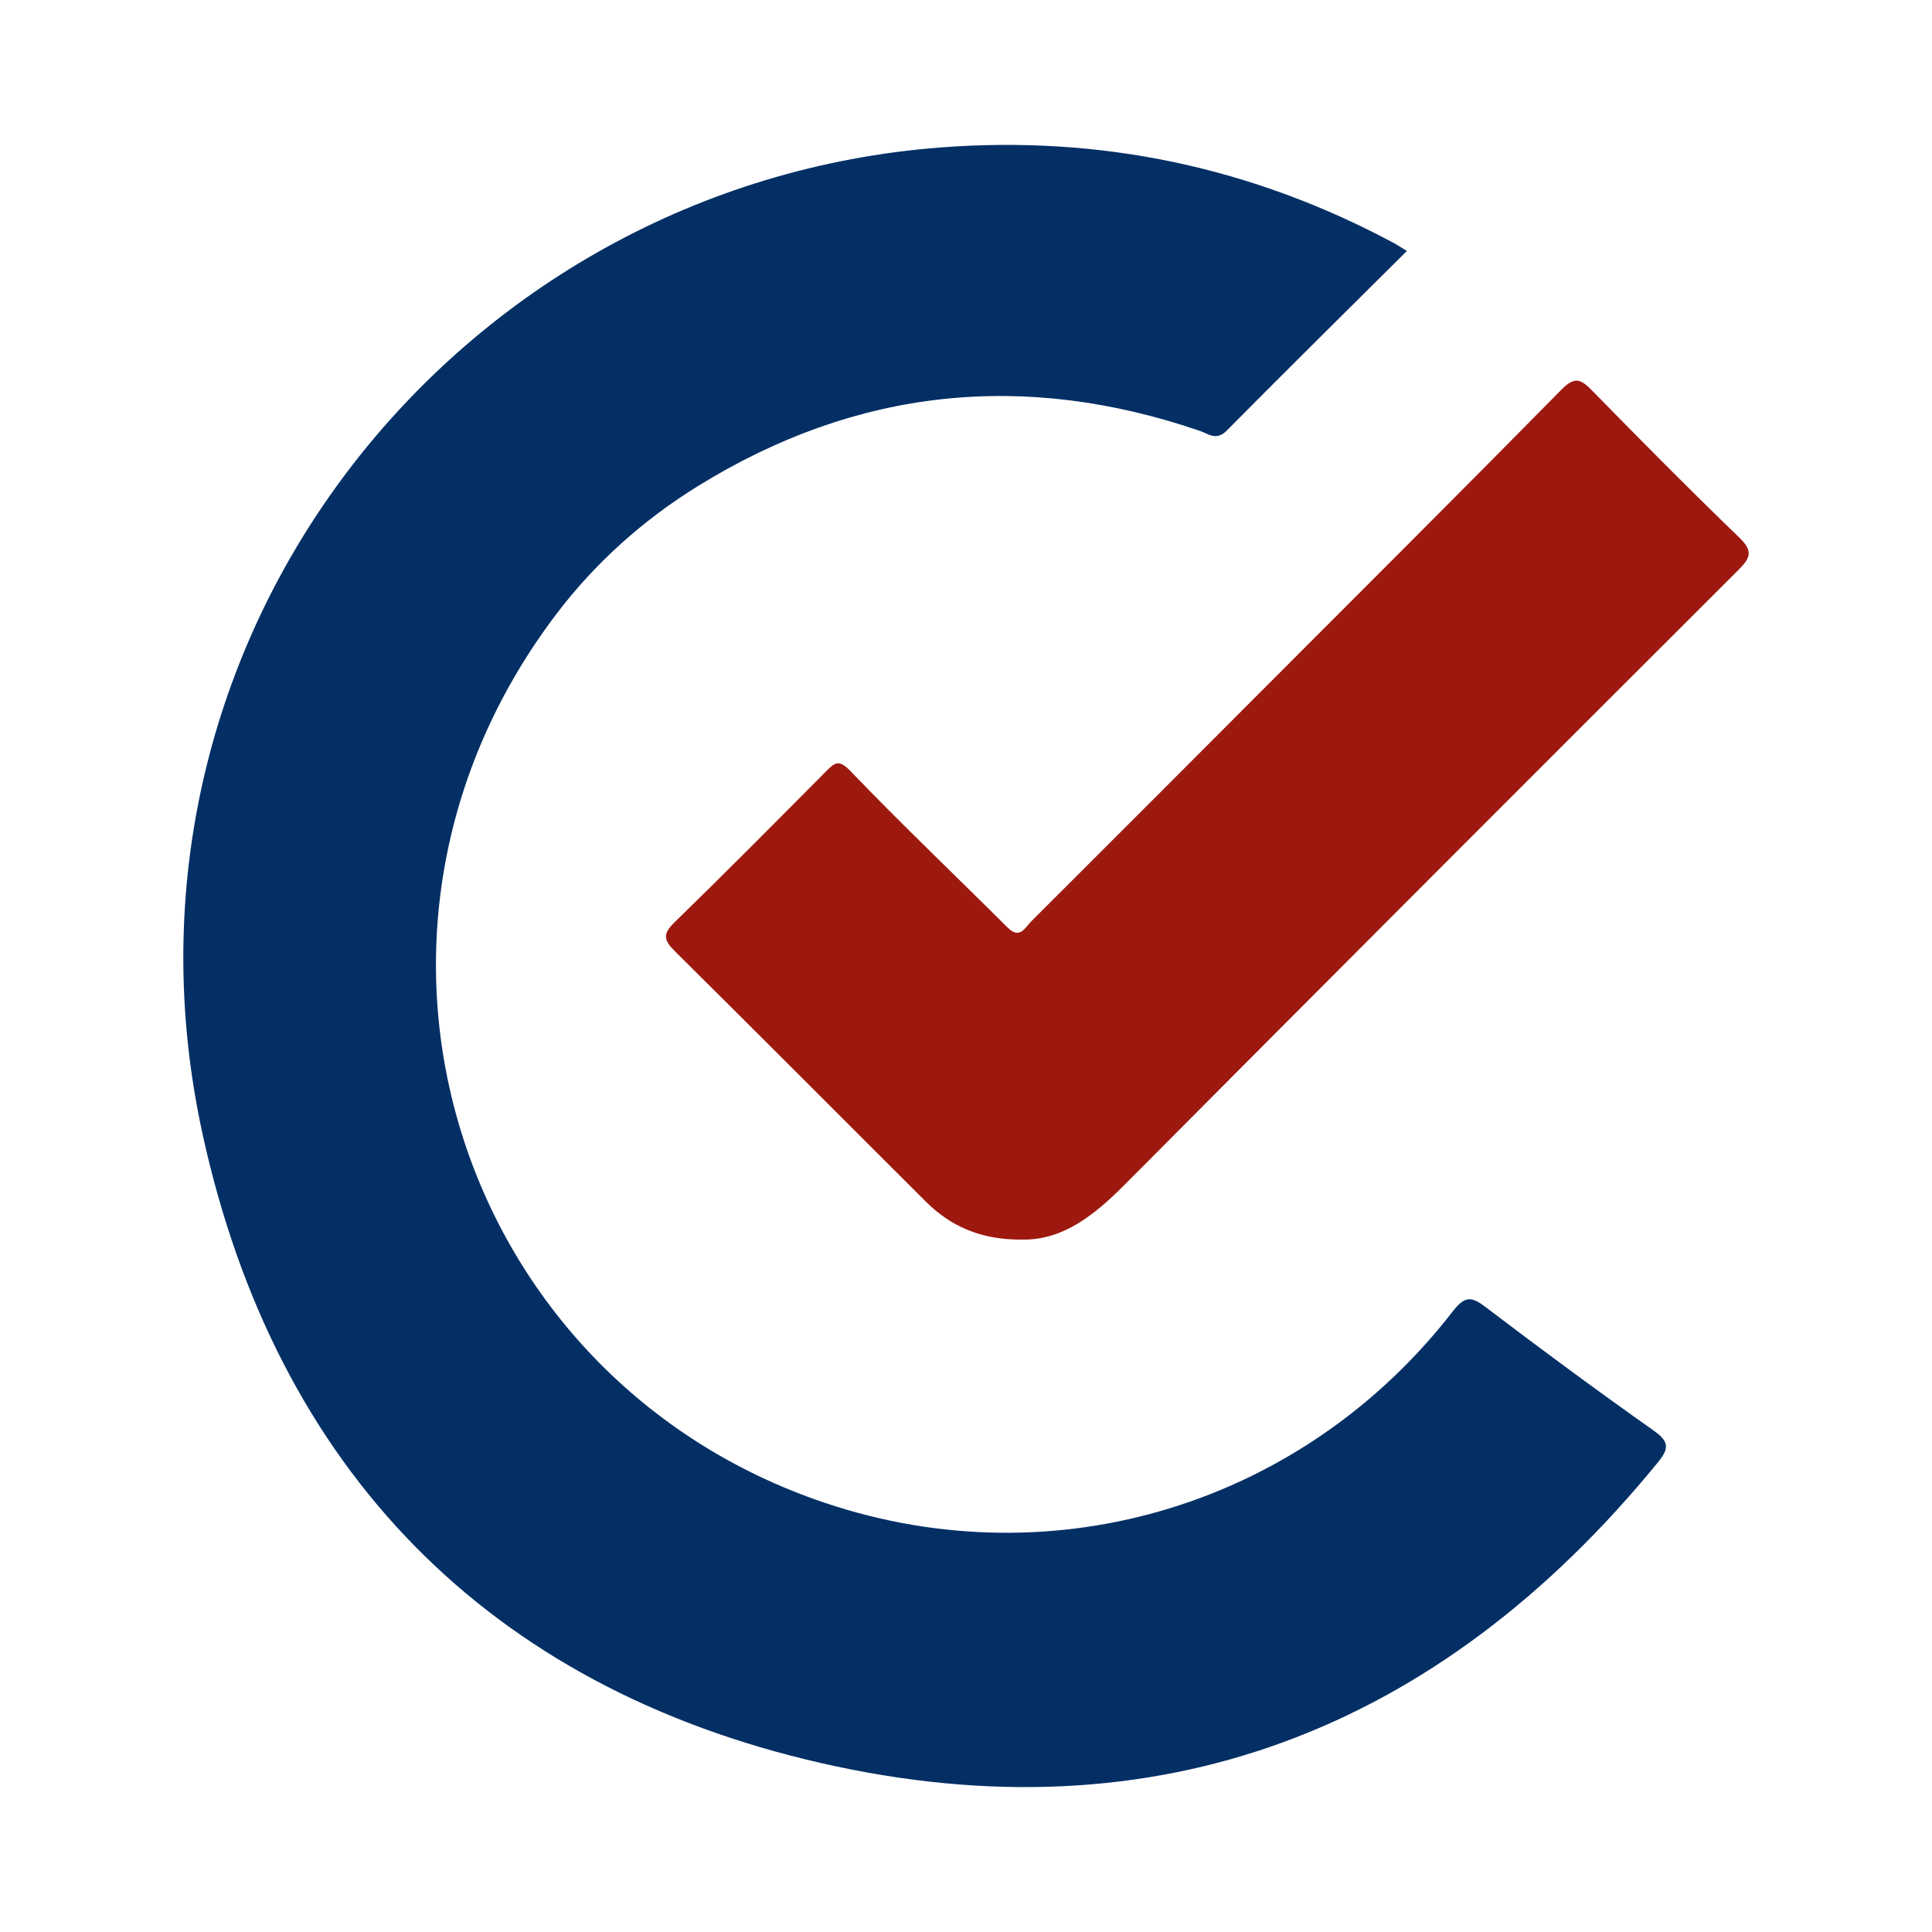 <svg width="200" height="200" viewBox="0 0 200 200" fill="none" xmlns="http://www.w3.org/2000/svg">
<path d="M145.64 25.981C139.29 32.296 133.099 38.401 126.984 44.582C125.913 45.665 125.096 44.908 124.195 44.6C106.007 38.376 88.695 40.172 72.306 50.283C66.61 53.797 61.638 58.243 57.623 63.529C32.353 96.797 47.325 142.784 85.406 155.579C109.31 163.611 134.976 155.657 150.395 135.747C151.671 134.1 152.344 134.209 153.84 135.347C159.554 139.695 165.336 143.957 171.199 148.102C172.783 149.222 172.812 149.926 171.641 151.362C149.004 179.11 119.867 190.465 85.038 182.521C50.505 174.644 28.568 152.08 20.98 117.446C9.743 66.161 47.224 19.097 97.39 15.263C113.961 13.997 129.607 17.301 144.275 25.15C144.62 25.335 144.946 25.557 145.64 25.981Z" fill="#032F65"/>
<path d="M105.816 128.322C101.546 128.364 98.417 126.958 95.818 124.368C87.171 115.75 78.566 107.091 69.892 98.501C68.782 97.402 68.524 96.746 69.779 95.525C75.093 90.352 80.317 85.085 85.541 79.821C86.476 78.879 86.875 78.61 88.071 79.854C93.36 85.358 98.894 90.625 104.303 96.014C105.583 97.289 106.114 96.016 106.752 95.379C114.774 87.383 122.773 79.364 130.774 71.347C141.084 61.017 151.423 50.715 161.661 40.314C163.035 38.918 163.679 39.271 164.825 40.442C169.847 45.574 174.9 50.681 180.068 55.665C181.497 57.043 181.204 57.762 179.97 58.993C158.748 80.183 137.545 101.392 116.403 122.661C113.259 125.824 109.98 128.404 105.816 128.322Z" fill="#9D190F"/>
</svg>
